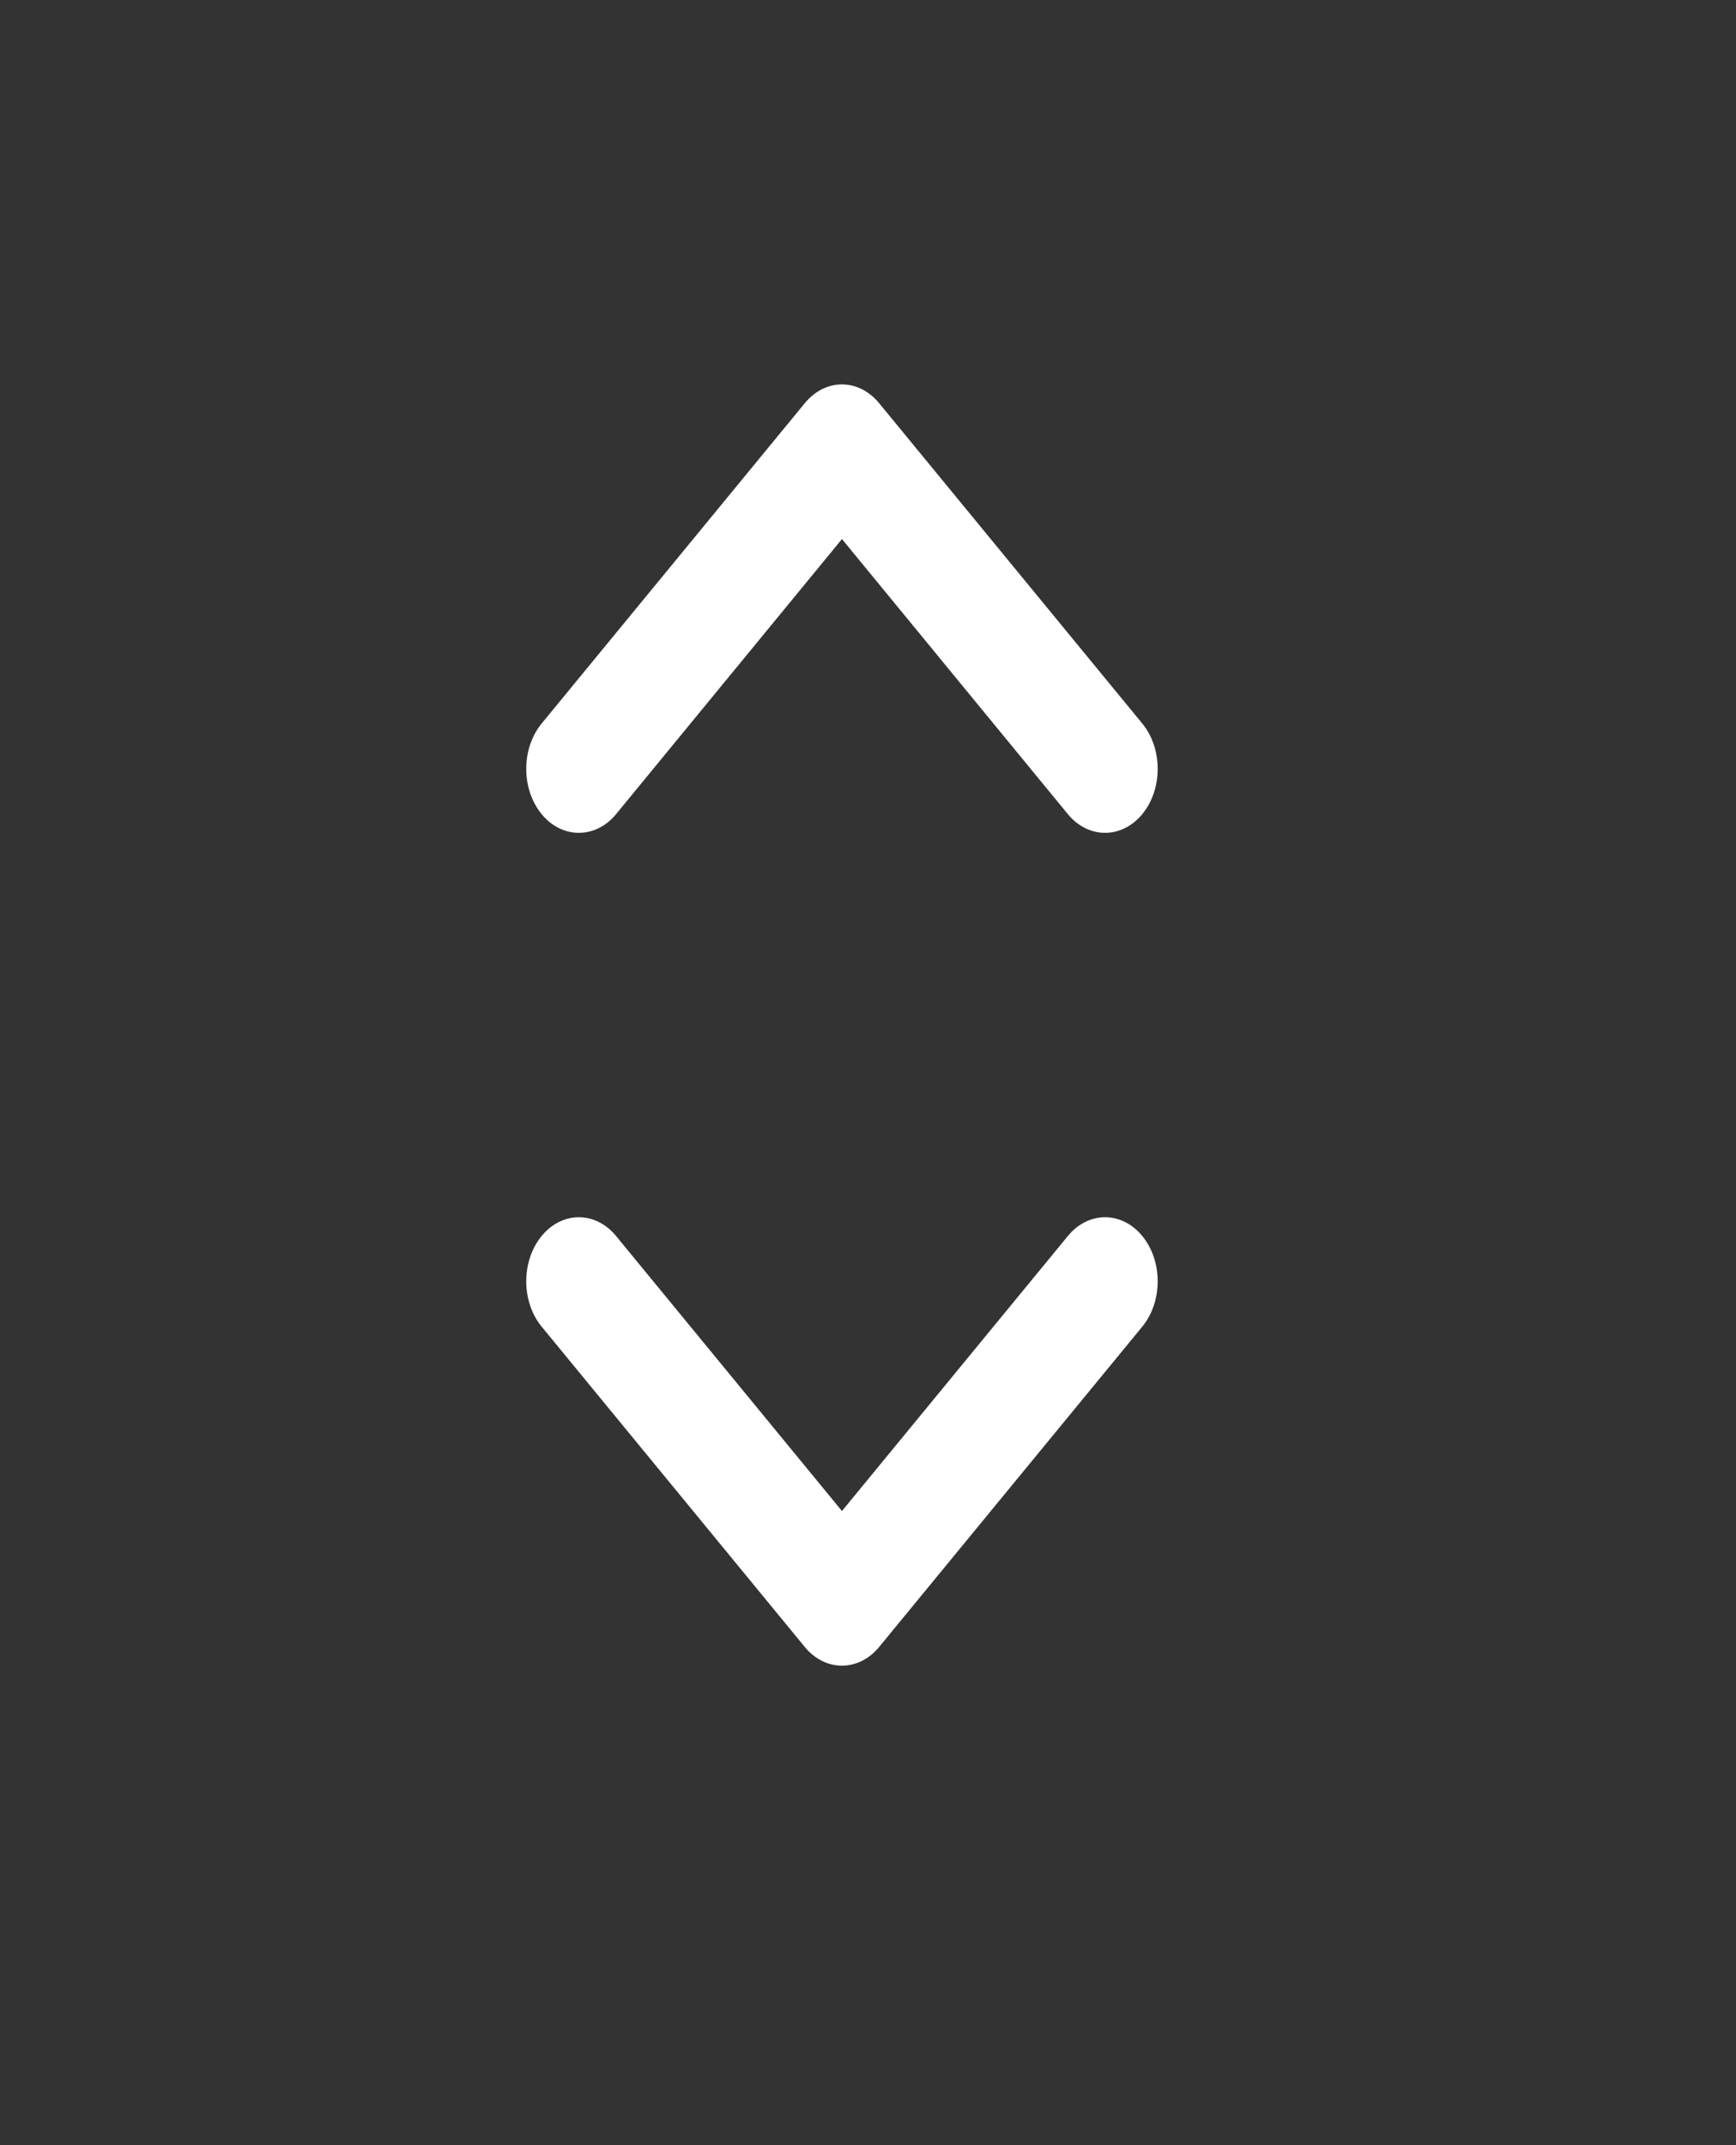 <?xml version="1.0" encoding="UTF-8"?> <svg xmlns="http://www.w3.org/2000/svg" width="17" height="21" viewBox="0 0 17 21" fill="none"><rect x="0" y="0" width="17" height="21" fill="#333333" stroke="none"/> <path fill-rule="evenodd" clip-rule="evenodd" d="M7.881 3.947C8.082 3.702 8.408 3.702 8.609 3.947L11.186 7.083C11.387 7.328 11.387 7.725 11.186 7.97C10.985 8.214 10.658 8.214 10.457 7.97L8.245 5.277L6.033 7.97C5.832 8.214 5.505 8.214 5.304 7.97C5.103 7.725 5.103 7.328 5.304 7.083L7.881 3.947ZM5.304 12.1C5.505 11.855 5.832 11.855 6.033 12.1L8.245 14.792L10.457 12.1C10.658 11.855 10.985 11.855 11.186 12.1C11.387 12.345 11.387 12.742 11.186 12.987L8.609 16.123C8.408 16.367 8.082 16.367 7.881 16.123L5.304 12.987C5.103 12.742 5.103 12.345 5.304 12.1Z" fill="white"></path> </svg> 